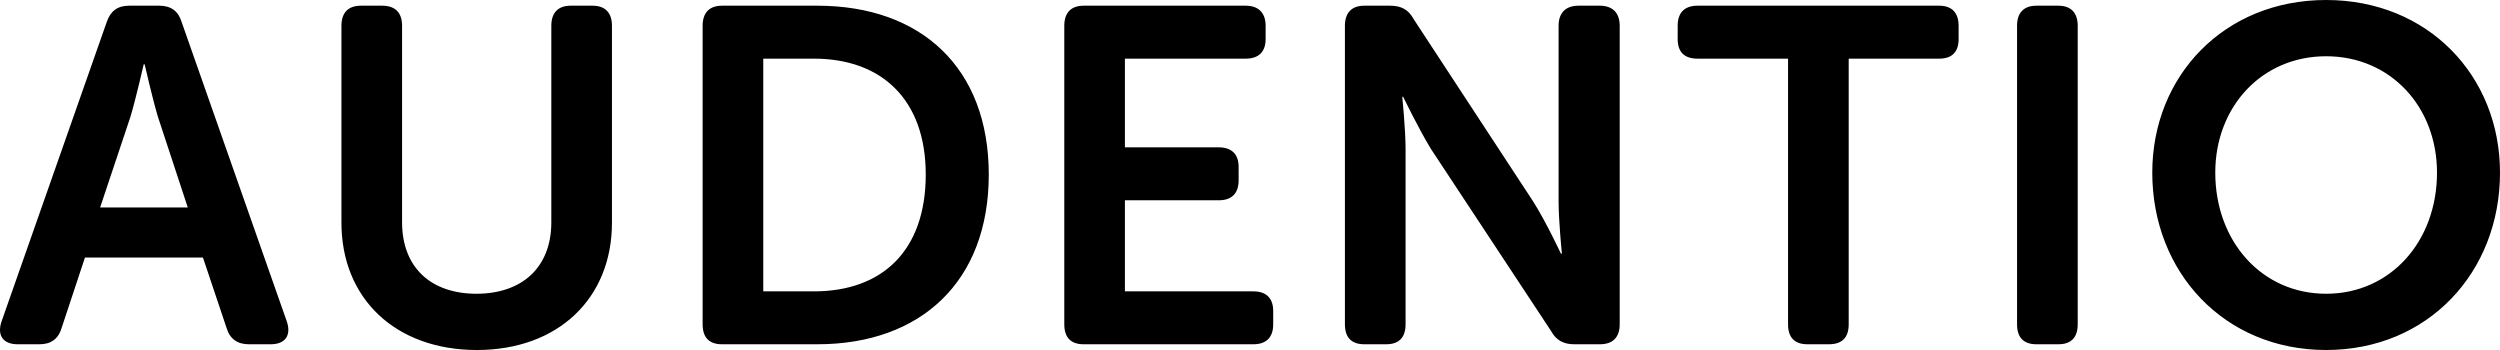 <?xml version="1.0" encoding="UTF-8"?>
<svg width="200px" height="28px" viewBox="0 0 200 28" version="1.1" xmlns="http://www.w3.org/2000/svg" xmlns:xlink="http://www.w3.org/1999/xlink">
    <!-- Generator: Sketch 61.2 (89653) - https://sketch.com -->
    <title>text-horizontal-black</title>
    <desc>Created with Sketch.</desc>
    <g id="Page-1" stroke="none" stroke-width="1" fill="none" fill-rule="evenodd">
        <path d="M172.182,13.81 C172.182,21.782 177.942,28 186.089,28 L186.089,28 C194.239,28 200,21.782 200,13.81 L200,13.81 C200,6.066 194.239,0 186.089,0 L186.089,0 C177.942,0 172.182,6.066 172.182,13.81 L172.182,13.81 Z M177.222,13.81 C177.222,8.545 180.937,4.5 186.089,4.5 L186.089,4.5 C191.245,4.5 194.96,8.545 194.96,13.81 L194.96,13.81 C194.96,19.303 191.245,23.5 186.089,23.5 L186.089,23.5 C180.937,23.5 177.222,19.303 177.222,13.81 L177.222,13.81 Z M162.919,0.456 C161.896,0.456 161.364,1.029 161.364,2.061 L161.364,2.061 L161.364,25.941 C161.364,27.009 161.896,27.542 162.919,27.542 L162.919,27.542 L164.662,27.542 C165.685,27.542 166.217,27.009 166.217,25.941 L166.217,25.941 L166.217,2.061 C166.217,1.029 165.685,0.456 164.662,0.456 L164.662,0.456 L162.919,0.456 Z M135.806,0.456 C134.745,0.456 134.214,1.029 134.214,2.061 L134.214,2.061 L134.214,3.127 C134.214,4.159 134.745,4.692 135.806,4.692 L135.806,4.692 L143.044,4.692 L143.044,25.941 C143.044,27.009 143.575,27.542 144.599,27.542 L144.599,27.542 L146.305,27.542 C147.365,27.542 147.896,27.009 147.896,25.941 L147.896,25.941 L147.896,4.692 L155.135,4.692 C156.159,4.692 156.689,4.159 156.689,3.127 L156.689,3.127 L156.689,2.061 C156.689,1.029 156.159,0.456 155.135,0.456 L155.135,0.456 L135.806,0.456 Z M126.278,0.456 C125.256,0.456 124.687,1.029 124.687,2.061 L124.687,2.061 L124.687,16.098 C124.687,17.701 124.953,20.295 124.953,20.295 L124.953,20.295 L124.876,20.295 C124.876,20.295 123.663,17.701 122.64,16.098 L122.64,16.098 L113.089,1.526 C112.672,0.763 112.103,0.456 111.194,0.456 L111.194,0.456 L109.148,0.456 C108.123,0.456 107.593,1.029 107.593,2.061 L107.593,2.061 L107.593,25.941 C107.593,27.009 108.123,27.542 109.148,27.542 L109.148,27.542 L110.89,27.542 C111.914,27.542 112.446,27.009 112.446,25.941 L112.446,25.941 L112.446,11.939 C112.446,10.338 112.18,7.744 112.18,7.744 L112.18,7.744 L112.255,7.744 C112.255,7.744 113.505,10.338 114.491,11.939 L114.491,11.939 L124.081,26.474 C124.496,27.237 125.104,27.542 125.937,27.542 L125.937,27.542 L127.985,27.542 C129.007,27.542 129.576,27.009 129.576,25.941 L129.576,25.941 L129.576,2.061 C129.576,1.029 129.007,0.456 127.985,0.456 L127.985,0.456 L126.278,0.456 Z M86.695,0.456 C85.673,0.456 85.143,1.029 85.143,2.061 L85.143,2.061 L85.143,25.941 C85.143,27.009 85.673,27.542 86.695,27.542 L86.695,27.542 L100.264,27.542 C101.287,27.542 101.856,27.009 101.856,25.941 L101.856,25.941 L101.856,24.873 C101.856,23.843 101.287,23.309 100.264,23.309 L100.264,23.309 L89.993,23.309 L89.993,16.023 L97.499,16.023 C98.521,16.023 99.09,15.488 99.09,14.42 L99.09,14.42 L99.09,13.352 C99.09,12.322 98.521,11.787 97.499,11.787 L97.499,11.787 L89.993,11.787 L89.993,4.692 L99.659,4.692 C100.681,4.692 101.25,4.159 101.25,3.127 L101.25,3.127 L101.25,2.061 C101.25,1.029 100.681,0.456 99.659,0.456 L99.659,0.456 L86.695,0.456 Z M57.765,0.456 C56.739,0.456 56.21,1.029 56.21,2.061 L56.21,2.061 L56.21,25.941 C56.21,27.009 56.739,27.542 57.765,27.542 L57.765,27.542 L65.382,27.542 C73.682,27.542 79.102,22.507 79.102,13.962 L79.102,13.962 C79.102,5.416 73.682,0.456 65.382,0.456 L65.382,0.456 L57.765,0.456 Z M61.061,4.692 L65.116,4.692 C70.499,4.692 74.06,7.934 74.06,13.962 L74.06,13.962 C74.06,20.066 70.573,23.309 65.116,23.309 L65.116,23.309 L61.061,23.309 L61.061,4.692 Z M45.659,0.456 C44.636,0.456 44.106,1.029 44.106,2.061 L44.106,2.061 L44.106,17.777 C44.106,21.439 41.716,23.5 38.117,23.5 L38.117,23.5 C34.516,23.5 32.166,21.439 32.166,17.777 L32.166,17.777 L32.166,2.061 C32.166,1.029 31.636,0.456 30.575,0.456 L30.575,0.456 L28.868,0.456 C27.846,0.456 27.315,1.029 27.315,2.061 L27.315,2.061 L27.315,17.815 C27.315,23.88 31.636,28 38.155,28 L38.155,28 C44.636,28 48.957,23.88 48.957,17.815 L48.957,17.815 L48.957,2.061 C48.957,1.029 48.427,0.456 47.402,0.456 L47.402,0.456 L45.659,0.456 Z M10.321,0.456 C9.413,0.456 8.844,0.876 8.541,1.754 L8.541,1.754 L0.125,25.713 C-0.253,26.819 0.239,27.542 1.415,27.542 L1.415,27.542 L3.159,27.542 C4.067,27.542 4.675,27.122 4.939,26.208 L4.939,26.208 L6.797,20.601 L16.235,20.601 L18.129,26.246 C18.395,27.122 19.001,27.542 19.911,27.542 L19.911,27.542 L21.653,27.542 C22.828,27.542 23.321,26.819 22.943,25.713 L22.943,25.713 L14.528,1.754 C14.263,0.876 13.658,0.456 12.747,0.456 L12.747,0.456 L10.321,0.456 Z M10.435,9.345 C10.89,7.819 11.496,5.148 11.496,5.148 L11.496,5.148 L11.573,5.148 C11.573,5.148 12.178,7.819 12.634,9.345 L12.634,9.345 L15.022,16.596 L8.01,16.596 L10.435,9.345 Z" id="text-horizontal-black" fill="#000000"></path>
    </g>
</svg>